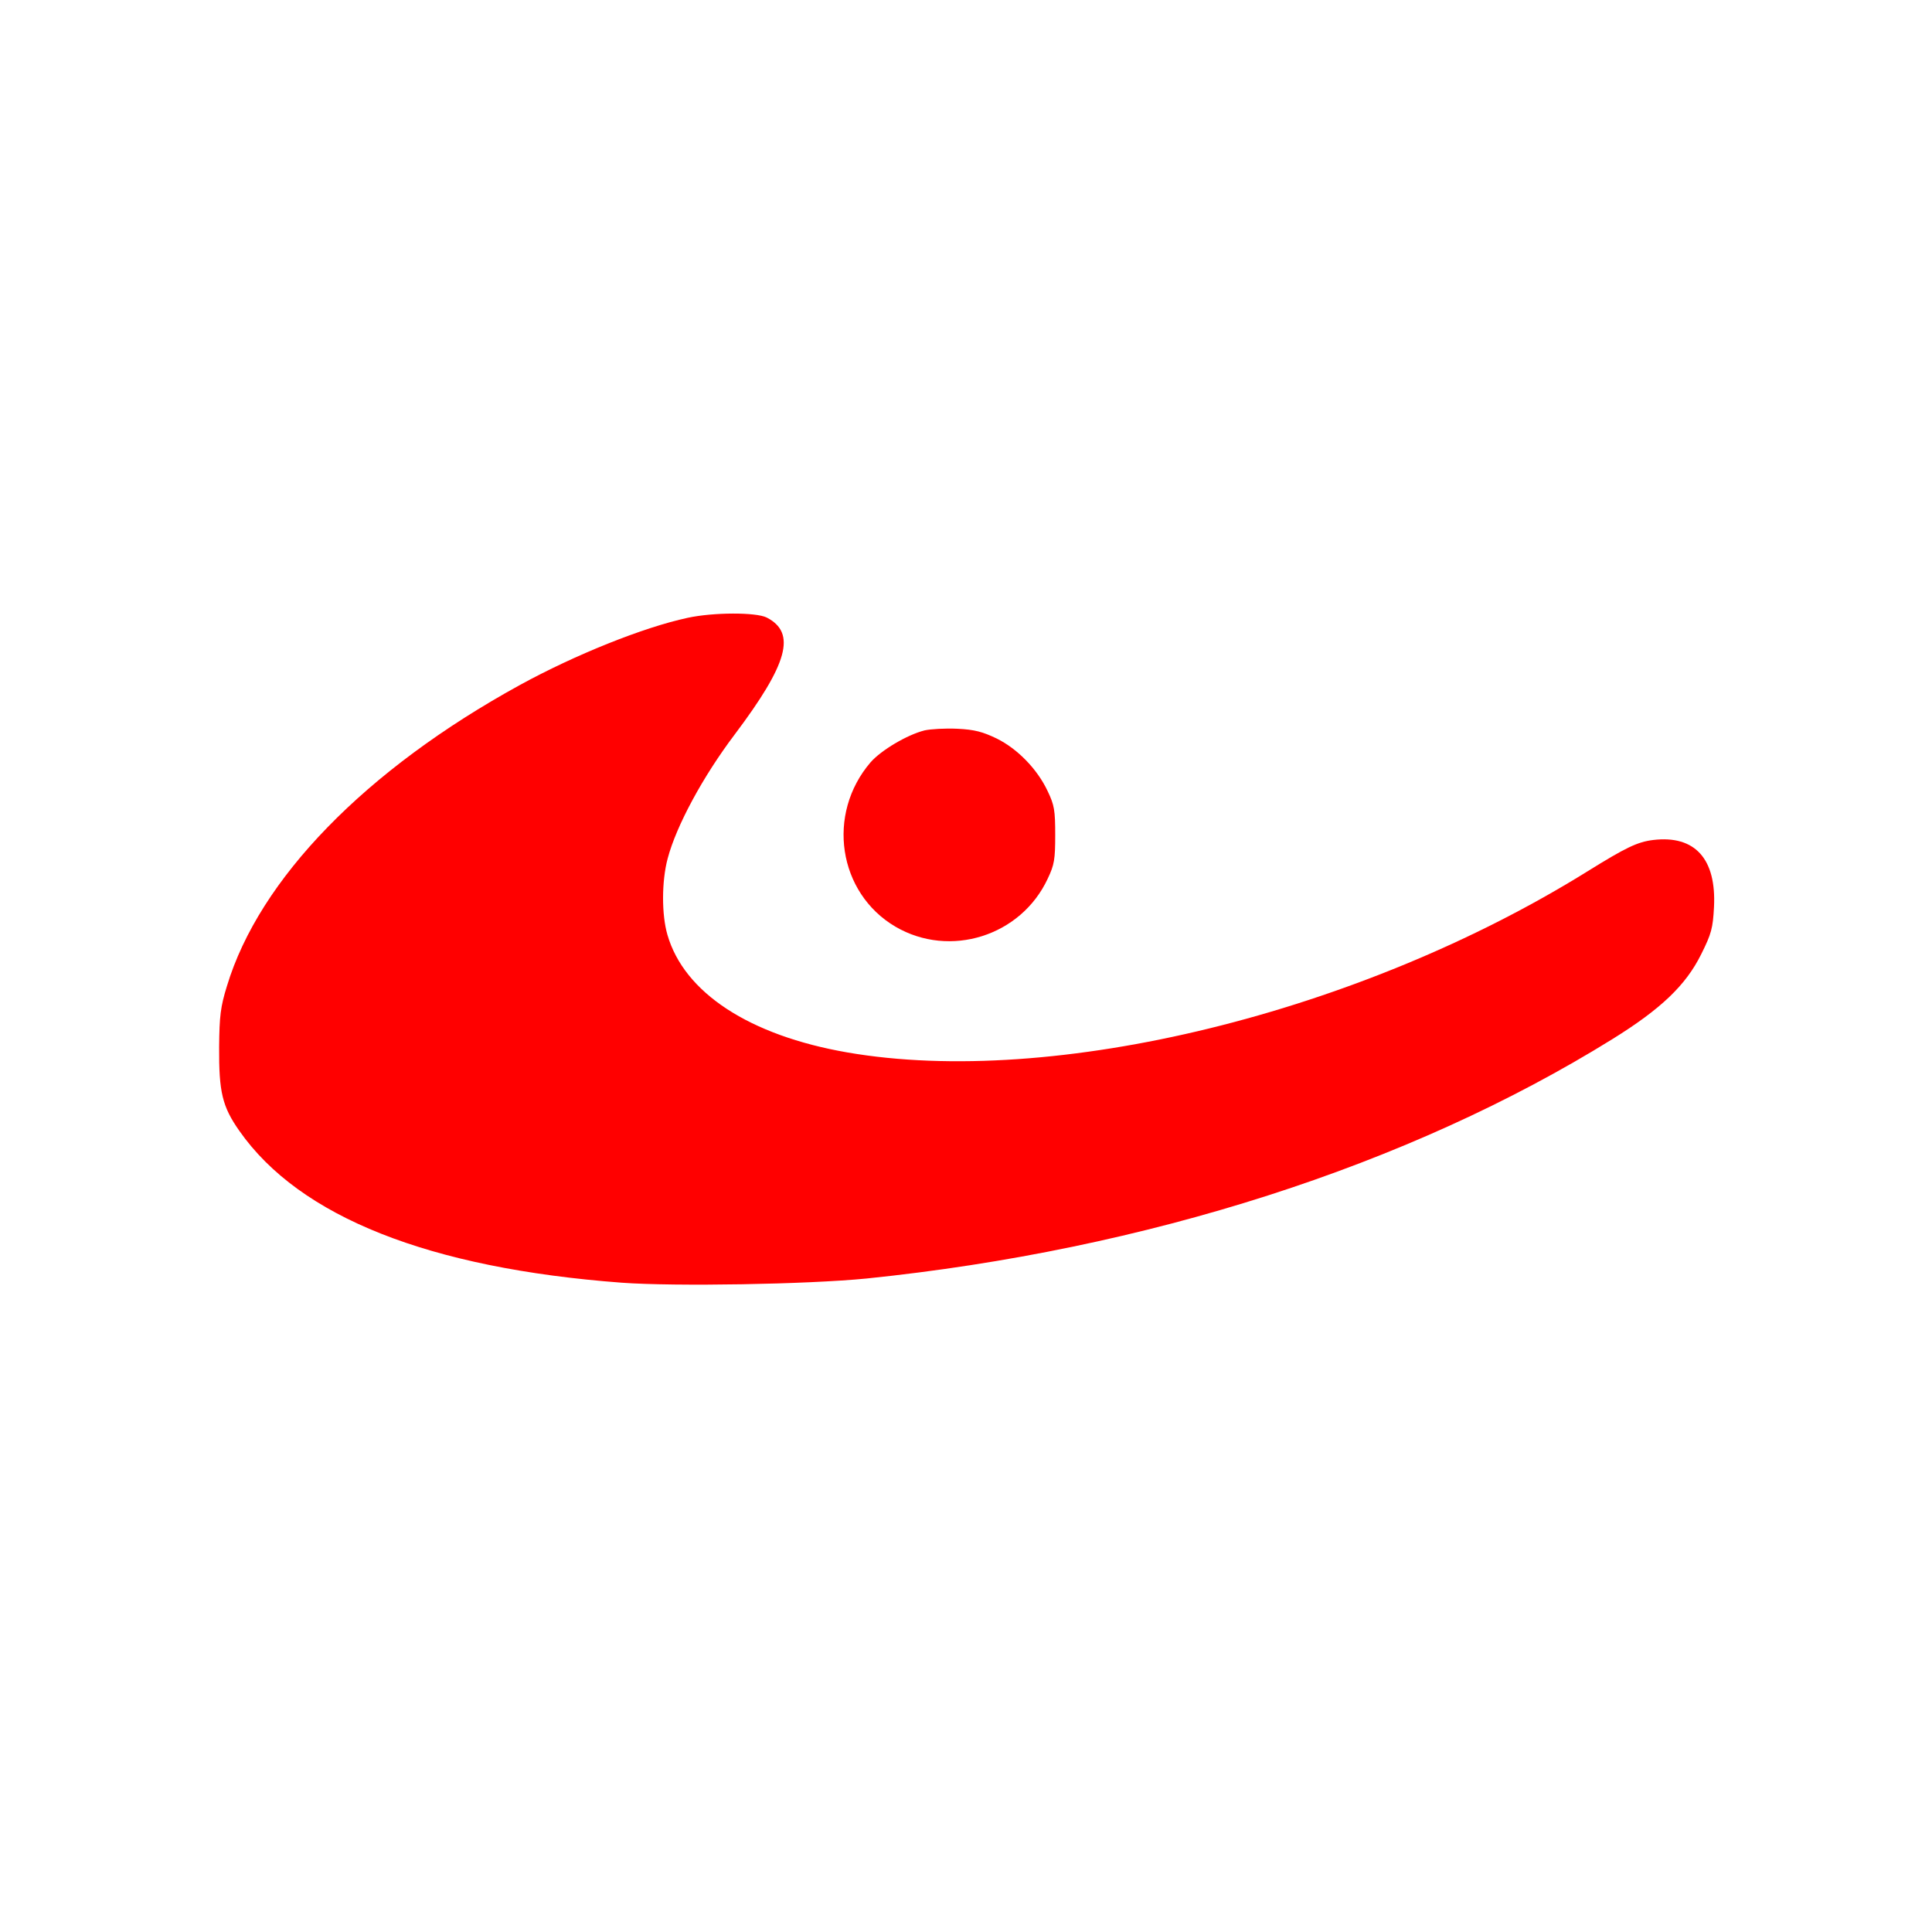 <?xml version="1.0" standalone="no"?>
<!DOCTYPE svg PUBLIC "-//W3C//DTD SVG 20010904//EN"
 "http://www.w3.org/TR/2001/REC-SVG-20010904/DTD/svg10.dtd">
<svg version="1.0" xmlns="http://www.w3.org/2000/svg"
 width="693pt" height="693pt" viewBox="0 0 693 693"
 preserveAspectRatio="xMidYMid meet">

<g transform="translate(0,693) scale(0.1,-0.1)"
fill="#ff0000" stroke="none">
<path d="M2467 4714 c-159 -34 -405 -133 -602 -241 -554 -304 -935 -696 -1051
-1080 -23 -74 -27 -108 -28 -218 -1 -162 11 -214 73 -302 216 -308 680 -492
1371 -544 193 -14 665 -6 878 15 1003 103 1945 405 2676 859 174 108 263 193
318 304 37 74 42 94 46 169 9 173 -68 259 -218 241 -57 -7 -98 -27 -235 -112
-818 -509 -1916 -778 -2656 -650 -351 61 -585 214 -645 422 -21 72 -21 192 1
274 31 117 126 293 240 444 192 255 222 365 115 420 -38 19 -190 19 -283 -1z"/>
<path d="M3316 4310 c-63 -16 -155 -71 -193 -114 -160 -186 -117 -469 89 -590
195 -114 450 -34 546 172 24 50 27 70 27 157 0 88 -3 107 -27 157 -37 79 -108
152 -183 189 -50 24 -79 32 -141 35 -44 2 -96 -1 -118 -6z"/>
</g>
</svg>
